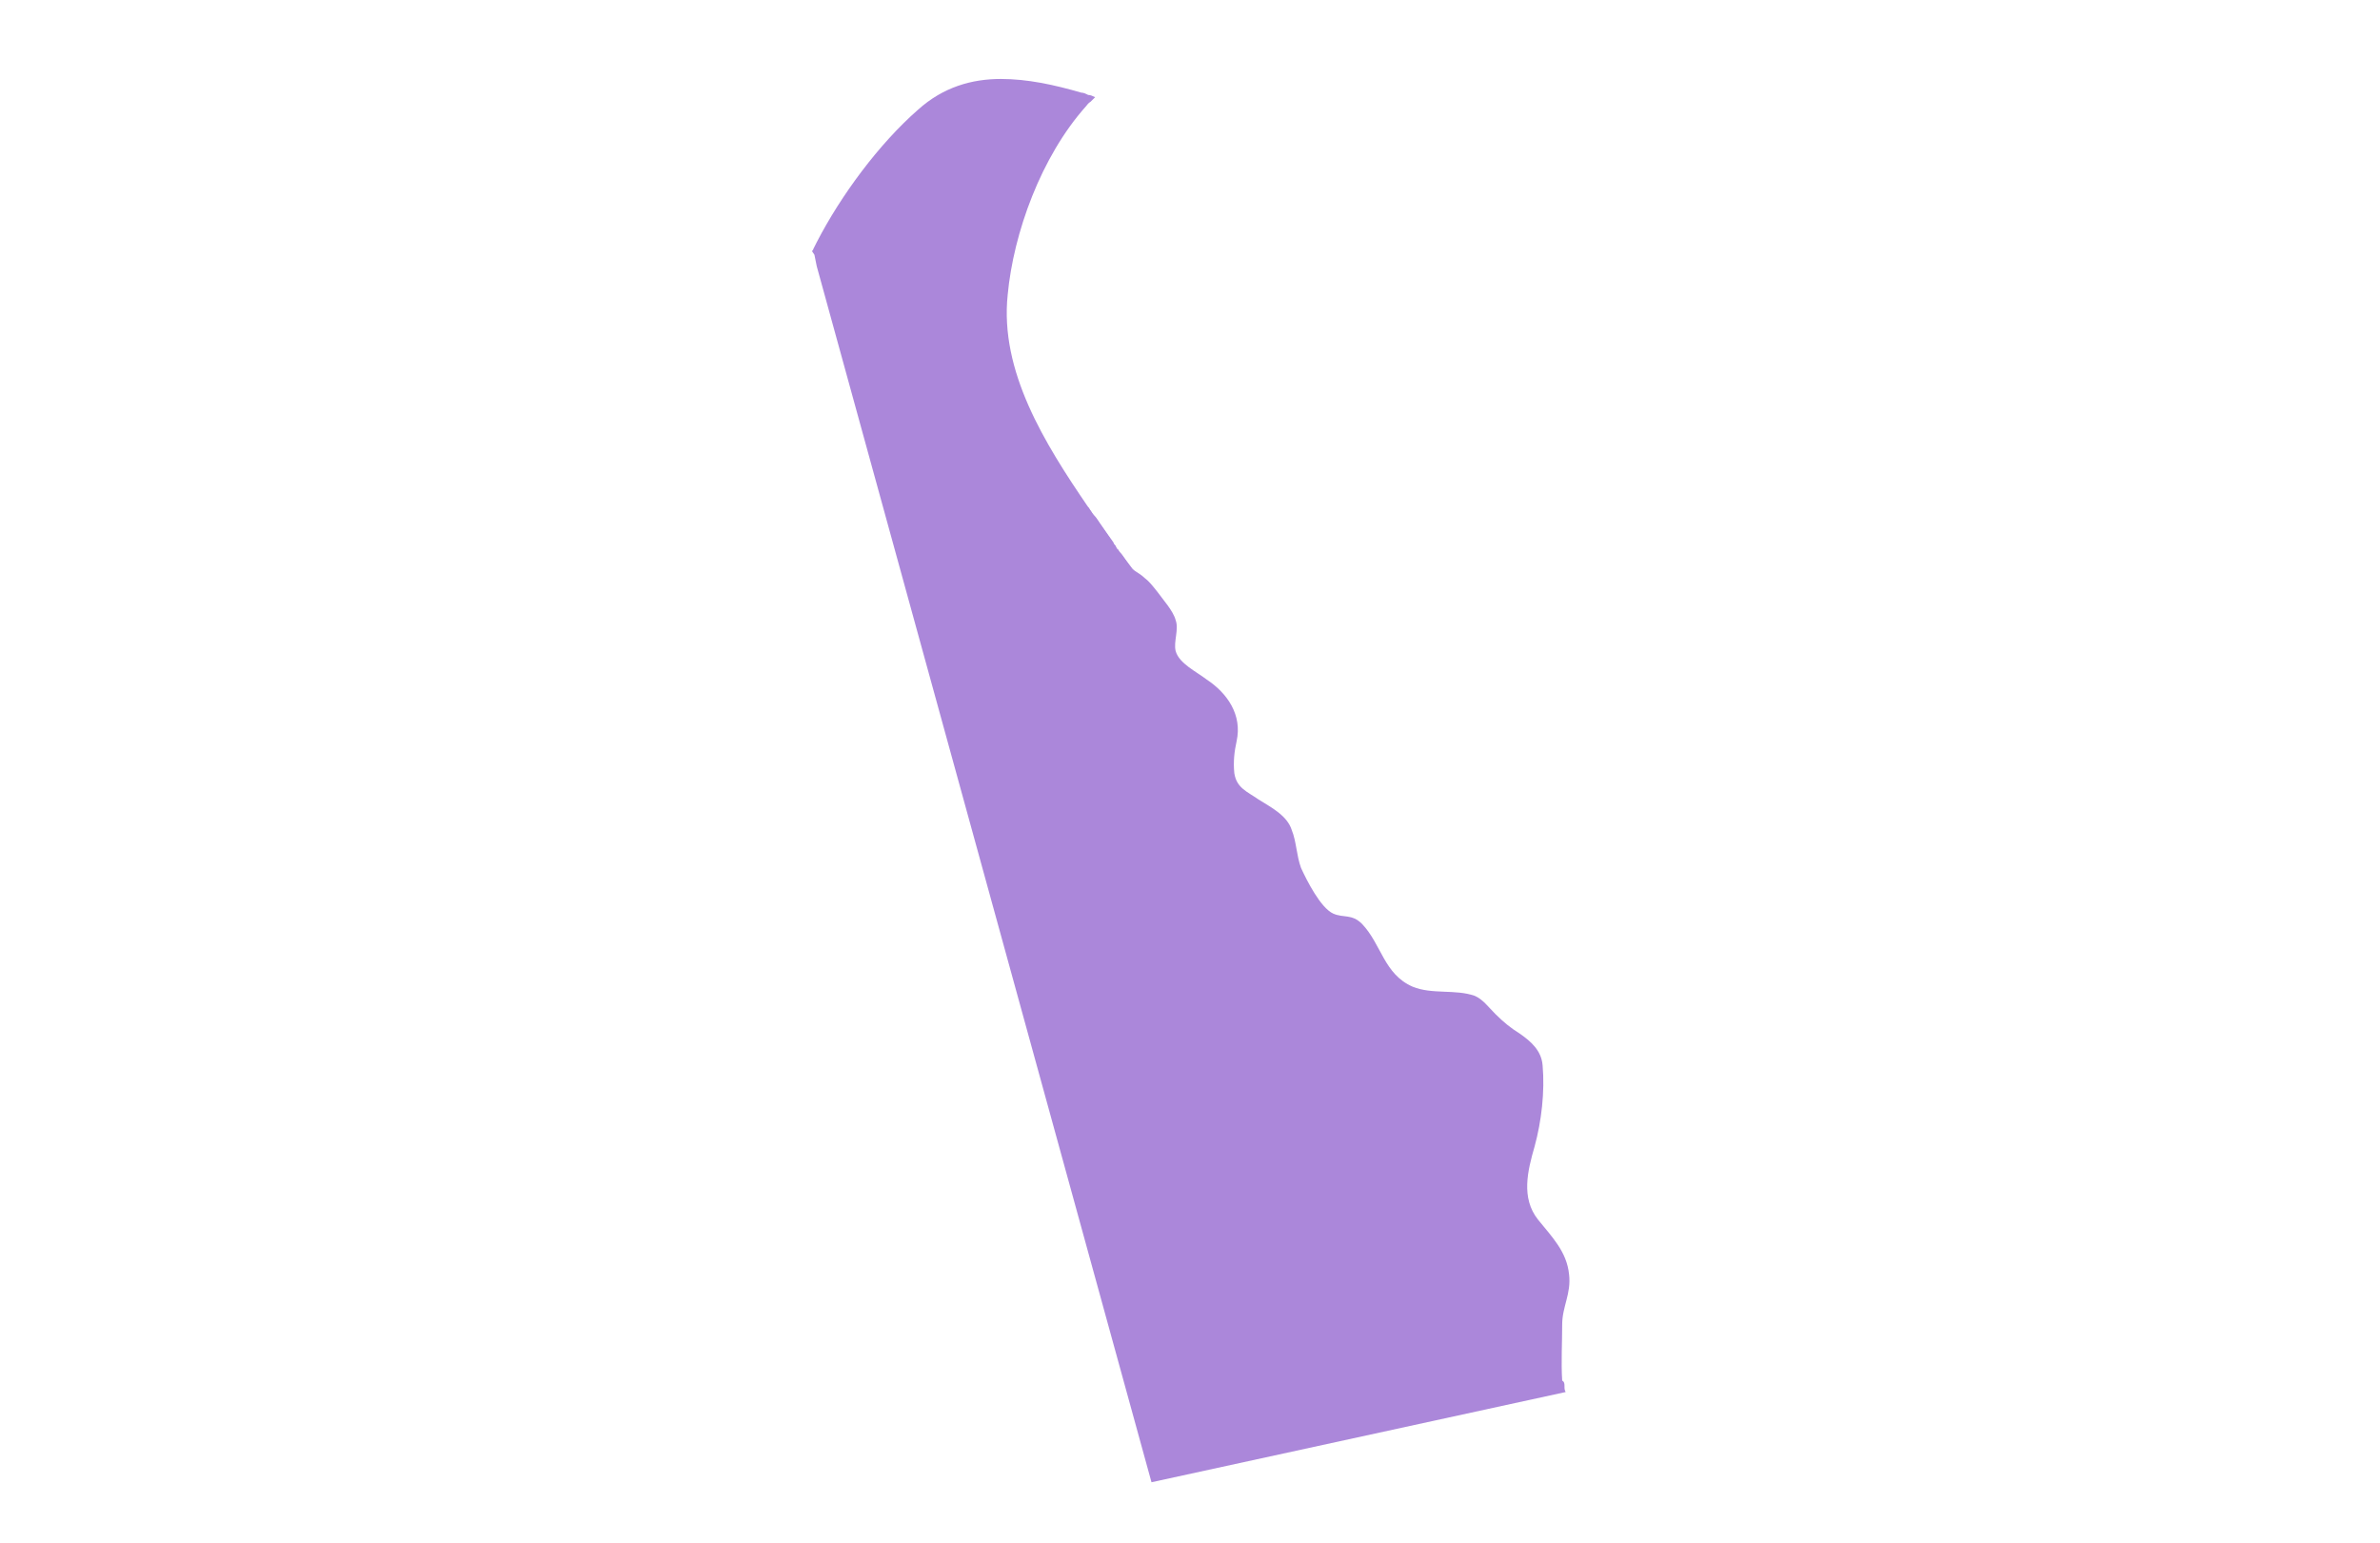<svg width="145" height="94" viewBox="0 0 145 94" fill="none" xmlns="http://www.w3.org/2000/svg">
<g clip-path="url(#clip0_152_22597)">
<path d="M95.315 84.472C95.315 84.611 95.315 84.68 95.385 84.82L70.154 90.316L49.759 16.221L49.689 15.873L49.619 15.525L49.478 15.316C49.478 15.246 49.549 15.246 49.549 15.177C49.619 15.038 49.689 14.899 49.759 14.759C51.231 11.907 53.544 8.776 55.926 6.689C57.468 5.298 59.221 4.811 60.973 4.811C62.585 4.811 64.197 5.158 65.879 5.645C66.019 5.645 66.159 5.715 66.299 5.785C66.439 5.785 66.579 5.854 66.72 5.924C66.65 5.993 66.51 6.132 66.439 6.202C66.299 6.272 66.229 6.411 66.159 6.48C63.426 9.542 61.744 14.203 61.393 17.96C60.903 22.621 63.636 27.004 66.299 30.9L66.579 31.318C66.65 31.457 66.79 31.596 66.86 31.666L67 31.874L67.841 33.057C67.841 33.127 67.911 33.196 67.981 33.266C67.981 33.336 68.051 33.405 68.051 33.405C68.051 33.405 68.051 33.475 68.121 33.475C68.192 33.614 68.262 33.683 68.332 33.753L68.963 34.657C69.243 34.866 69.523 35.005 69.733 35.214C70.014 35.423 70.224 35.701 70.504 36.049C70.855 36.536 71.486 37.231 71.626 37.788C71.836 38.345 71.486 39.11 71.626 39.667C71.836 40.432 72.887 40.919 73.518 41.406C74.78 42.241 75.691 43.563 75.34 45.163C75.2 45.789 75.13 46.415 75.2 47.111C75.34 48.015 75.971 48.224 76.672 48.711C77.443 49.198 78.424 49.685 78.704 50.59C78.985 51.285 78.985 52.12 79.265 52.886C79.616 53.651 80.457 55.321 81.228 55.668C81.858 55.947 82.349 55.668 82.98 56.294C84.171 57.547 84.311 59.356 86.064 60.121C87.255 60.608 88.657 60.26 89.848 60.678C90.339 60.886 90.689 61.373 91.11 61.791C91.6 62.278 92.021 62.626 92.582 62.974C93.282 63.461 93.913 64.017 93.983 64.922C94.123 66.522 93.913 68.331 93.493 69.861C93.072 71.322 92.652 72.992 93.703 74.314C94.544 75.358 95.455 76.262 95.595 77.653C95.735 78.836 95.175 79.602 95.175 80.715C95.175 81.828 95.105 83.011 95.175 84.124C95.315 84.193 95.315 84.332 95.315 84.472Z" fill="#AB87DA"/>
<path d="M68.403 33.893C68.333 33.823 68.333 33.893 68.403 33.893C68.263 33.754 68.193 33.684 68.123 33.545L68.052 33.476C68.052 33.406 67.982 33.406 67.982 33.336C67.912 33.267 67.912 33.197 67.842 33.128L67.001 31.875L66.861 31.667C66.791 31.527 66.651 31.388 66.581 31.319L66.3 30.901C66.23 30.901 66.16 30.901 66.16 30.901C66.16 30.971 66.16 30.971 66.16 31.041C66.16 31.11 66.23 31.18 66.23 31.249C66.3 31.388 66.37 31.527 66.511 31.667C66.791 32.014 67.071 32.293 67.211 32.571C67.352 32.78 67.422 32.989 67.562 33.197C67.772 33.545 67.912 33.893 68.263 34.171C68.333 34.241 68.473 34.38 68.613 34.45C68.753 34.589 68.964 34.658 69.104 34.797L68.403 33.893ZM68.403 33.893C68.333 33.823 68.333 33.893 68.403 33.893C68.263 33.754 68.193 33.684 68.123 33.545L68.052 33.476C68.052 33.406 67.982 33.406 67.982 33.336C67.912 33.267 67.912 33.197 67.842 33.128L67.001 31.875L66.861 31.667C66.791 31.527 66.651 31.388 66.581 31.319L66.3 30.901C66.23 30.901 66.16 30.901 66.16 30.901C66.16 30.971 66.16 30.971 66.16 31.041C66.16 31.11 66.23 31.18 66.23 31.249C66.3 31.388 66.37 31.527 66.511 31.667C66.791 32.014 67.071 32.293 67.211 32.571C67.352 32.78 67.422 32.989 67.562 33.197C67.772 33.545 67.912 33.893 68.263 34.171C68.333 34.241 68.473 34.38 68.613 34.45C68.753 34.589 68.964 34.658 69.104 34.797L68.403 33.893Z" fill="#AB87DA"/>
</g>
<defs>
<clipPath id="clip0_152_22597">
<rect width="46.257" height="85.505" fill="white" transform="translate(49.478 4.813)"/>
</clipPath>
</defs>
</svg>
